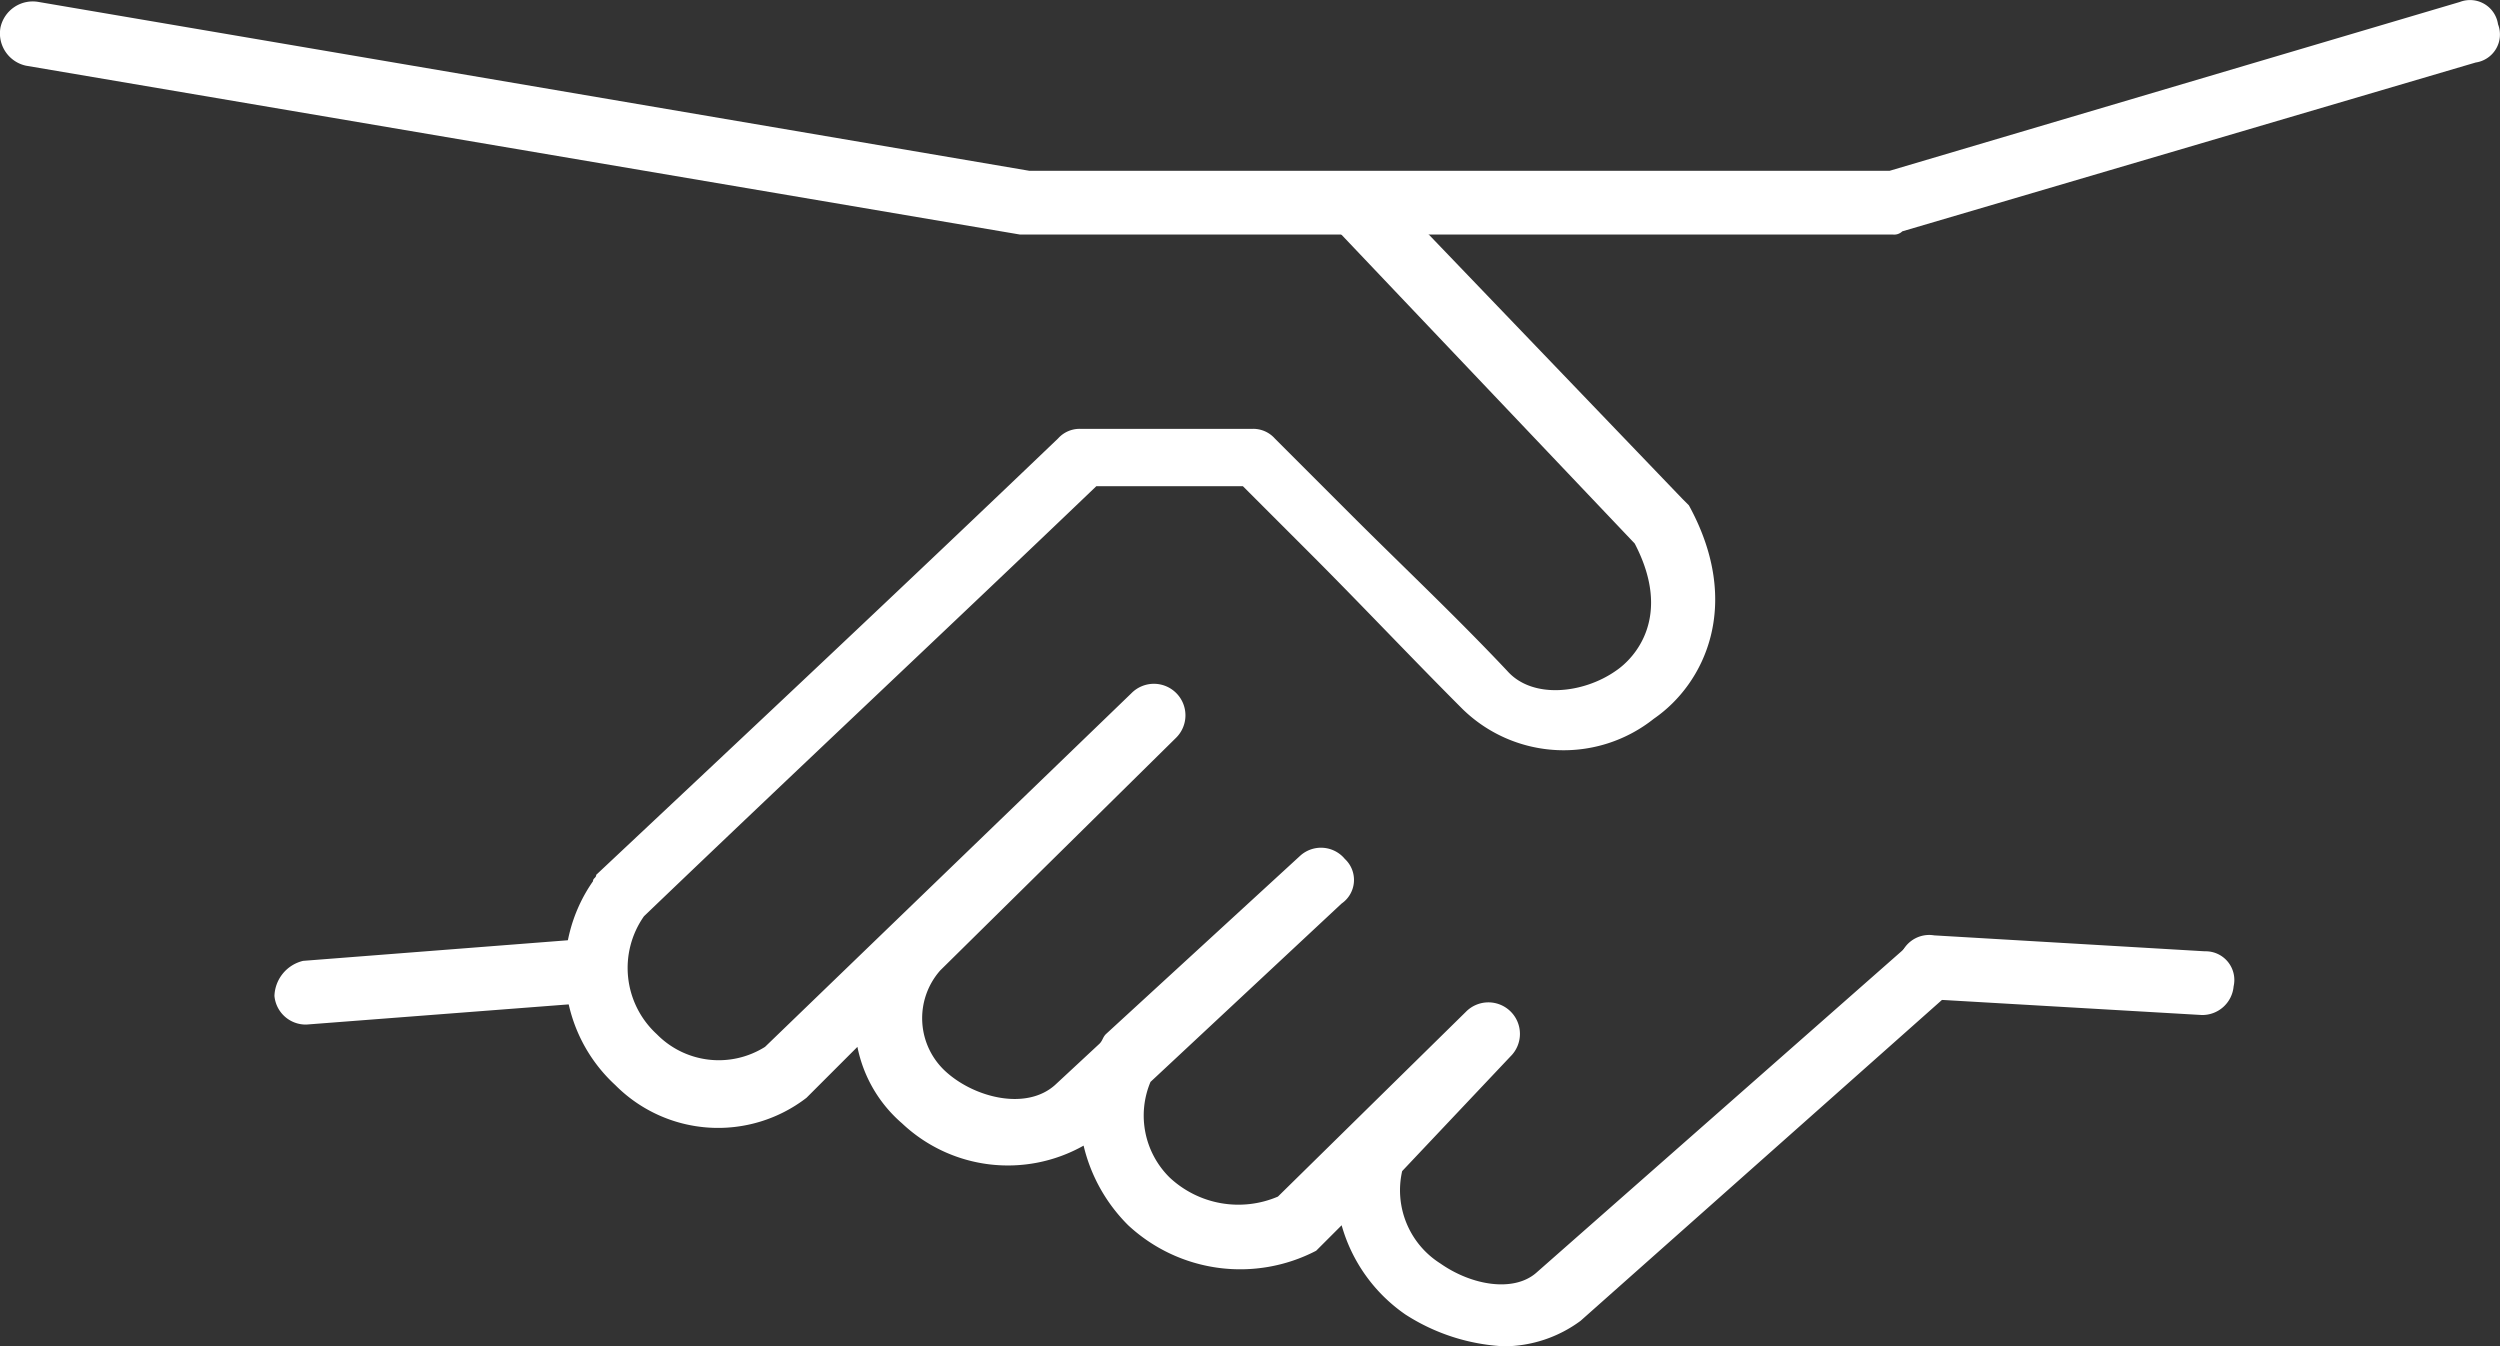 <svg xmlns="http://www.w3.org/2000/svg" width="78.477" height="42.262" viewBox="0 0 78.477 42.262"><rect x="0" y="0" width="78.477" height="42.262" fill="#333333" stroke="none"/><g id="Слой_x0020_1" transform="translate(.215 .162)" fill="#fff"><path id="Path_1520" data-name="Path 1520" d="M59.2 7.2H31.8L.6 1.9A1.037 1.037 0 01-.2.7 1.037 1.037 0 011-.1l31.1 5.3h27L77-.1a.888.888 0 011.2.7.888.888 0 01-.7 1.2l-18 5.3a.367.367 0 01-.3.1z"/><path id="Path_1521" data-name="Path 1521" d="M9.4 32a.987.987 0 01-1-.9 1.172 1.172 0 01.9-1.1l9-.7a1.172 1.172 0 011.1.9 1.172 1.172 0 01-.9 1.1l-9.1.7z"/><path id="Path_1522" data-name="Path 1522" d="M47 42.1a6.29 6.29 0 01-3.1-1 5.069 5.069 0 01-2-2.8l-.6.6-.2.2a5.166 5.166 0 01-5.9-.8 5.224 5.224 0 01-1.4-2.5 4.838 4.838 0 01-5.7-.7 4.268 4.268 0 01-1.4-2.4l-1.6 1.6a4.546 4.546 0 01-6-.4 4.891 4.891 0 01-.7-6.4c0-.1.1-.1.1-.2 4.9-4.6 9.8-9.2 14.5-13.7a.908.908 0 01.7-.3h5.4a.908.908 0 01.7.3l2.4 2.4c1.6 1.6 3.3 3.2 4.9 4.9.8.9 2.4.7 3.4 0 .6-.4 1.8-1.7.6-4L41.7 7a.99.99 0 011.4-1.4l9.5 9.9.2.2c1.7 3.1.5 5.6-1.1 6.7a4.543 4.543 0 01-6-.3c-1.6-1.6-3.2-3.3-4.8-4.9l-2.1-2.1h-4.6C29.5 19.6 24.8 24 20 28.6a2.821 2.821 0 00.4 3.7 2.725 2.725 0 003.4.4l11.5-11.1a.99.99 0 111.4 1.4l-7.4 7.3a2.266 2.266 0 00.2 3.2c.9.8 2.5 1.2 3.4.4l1.4-1.3c.1-.1.1-.2.2-.3l6.1-5.6a.972.972 0 011.4.1.9.9 0 01-.1 1.4l-6 5.6a2.73 2.73 0 00.6 3 3.155 3.155 0 003.4.6l5.9-5.8a.99.99 0 111.4 1.4l-3.4 3.6a2.717 2.717 0 001.2 2.9c1 .7 2.3.9 3 .3l11.7-10.3A.992.992 0 0161 31L49.4 41.3a4.069 4.069 0 01-2.4.8z"/><path id="Path_1523" data-name="Path 1523" d="M68.9 31.7l-8.6-.5a.9.9 0 01-.9-1.1.945.945 0 011.1-.9l8.5.5a.9.9 0 01.9 1.1.987.987 0 01-1 .9z"/></g></svg>